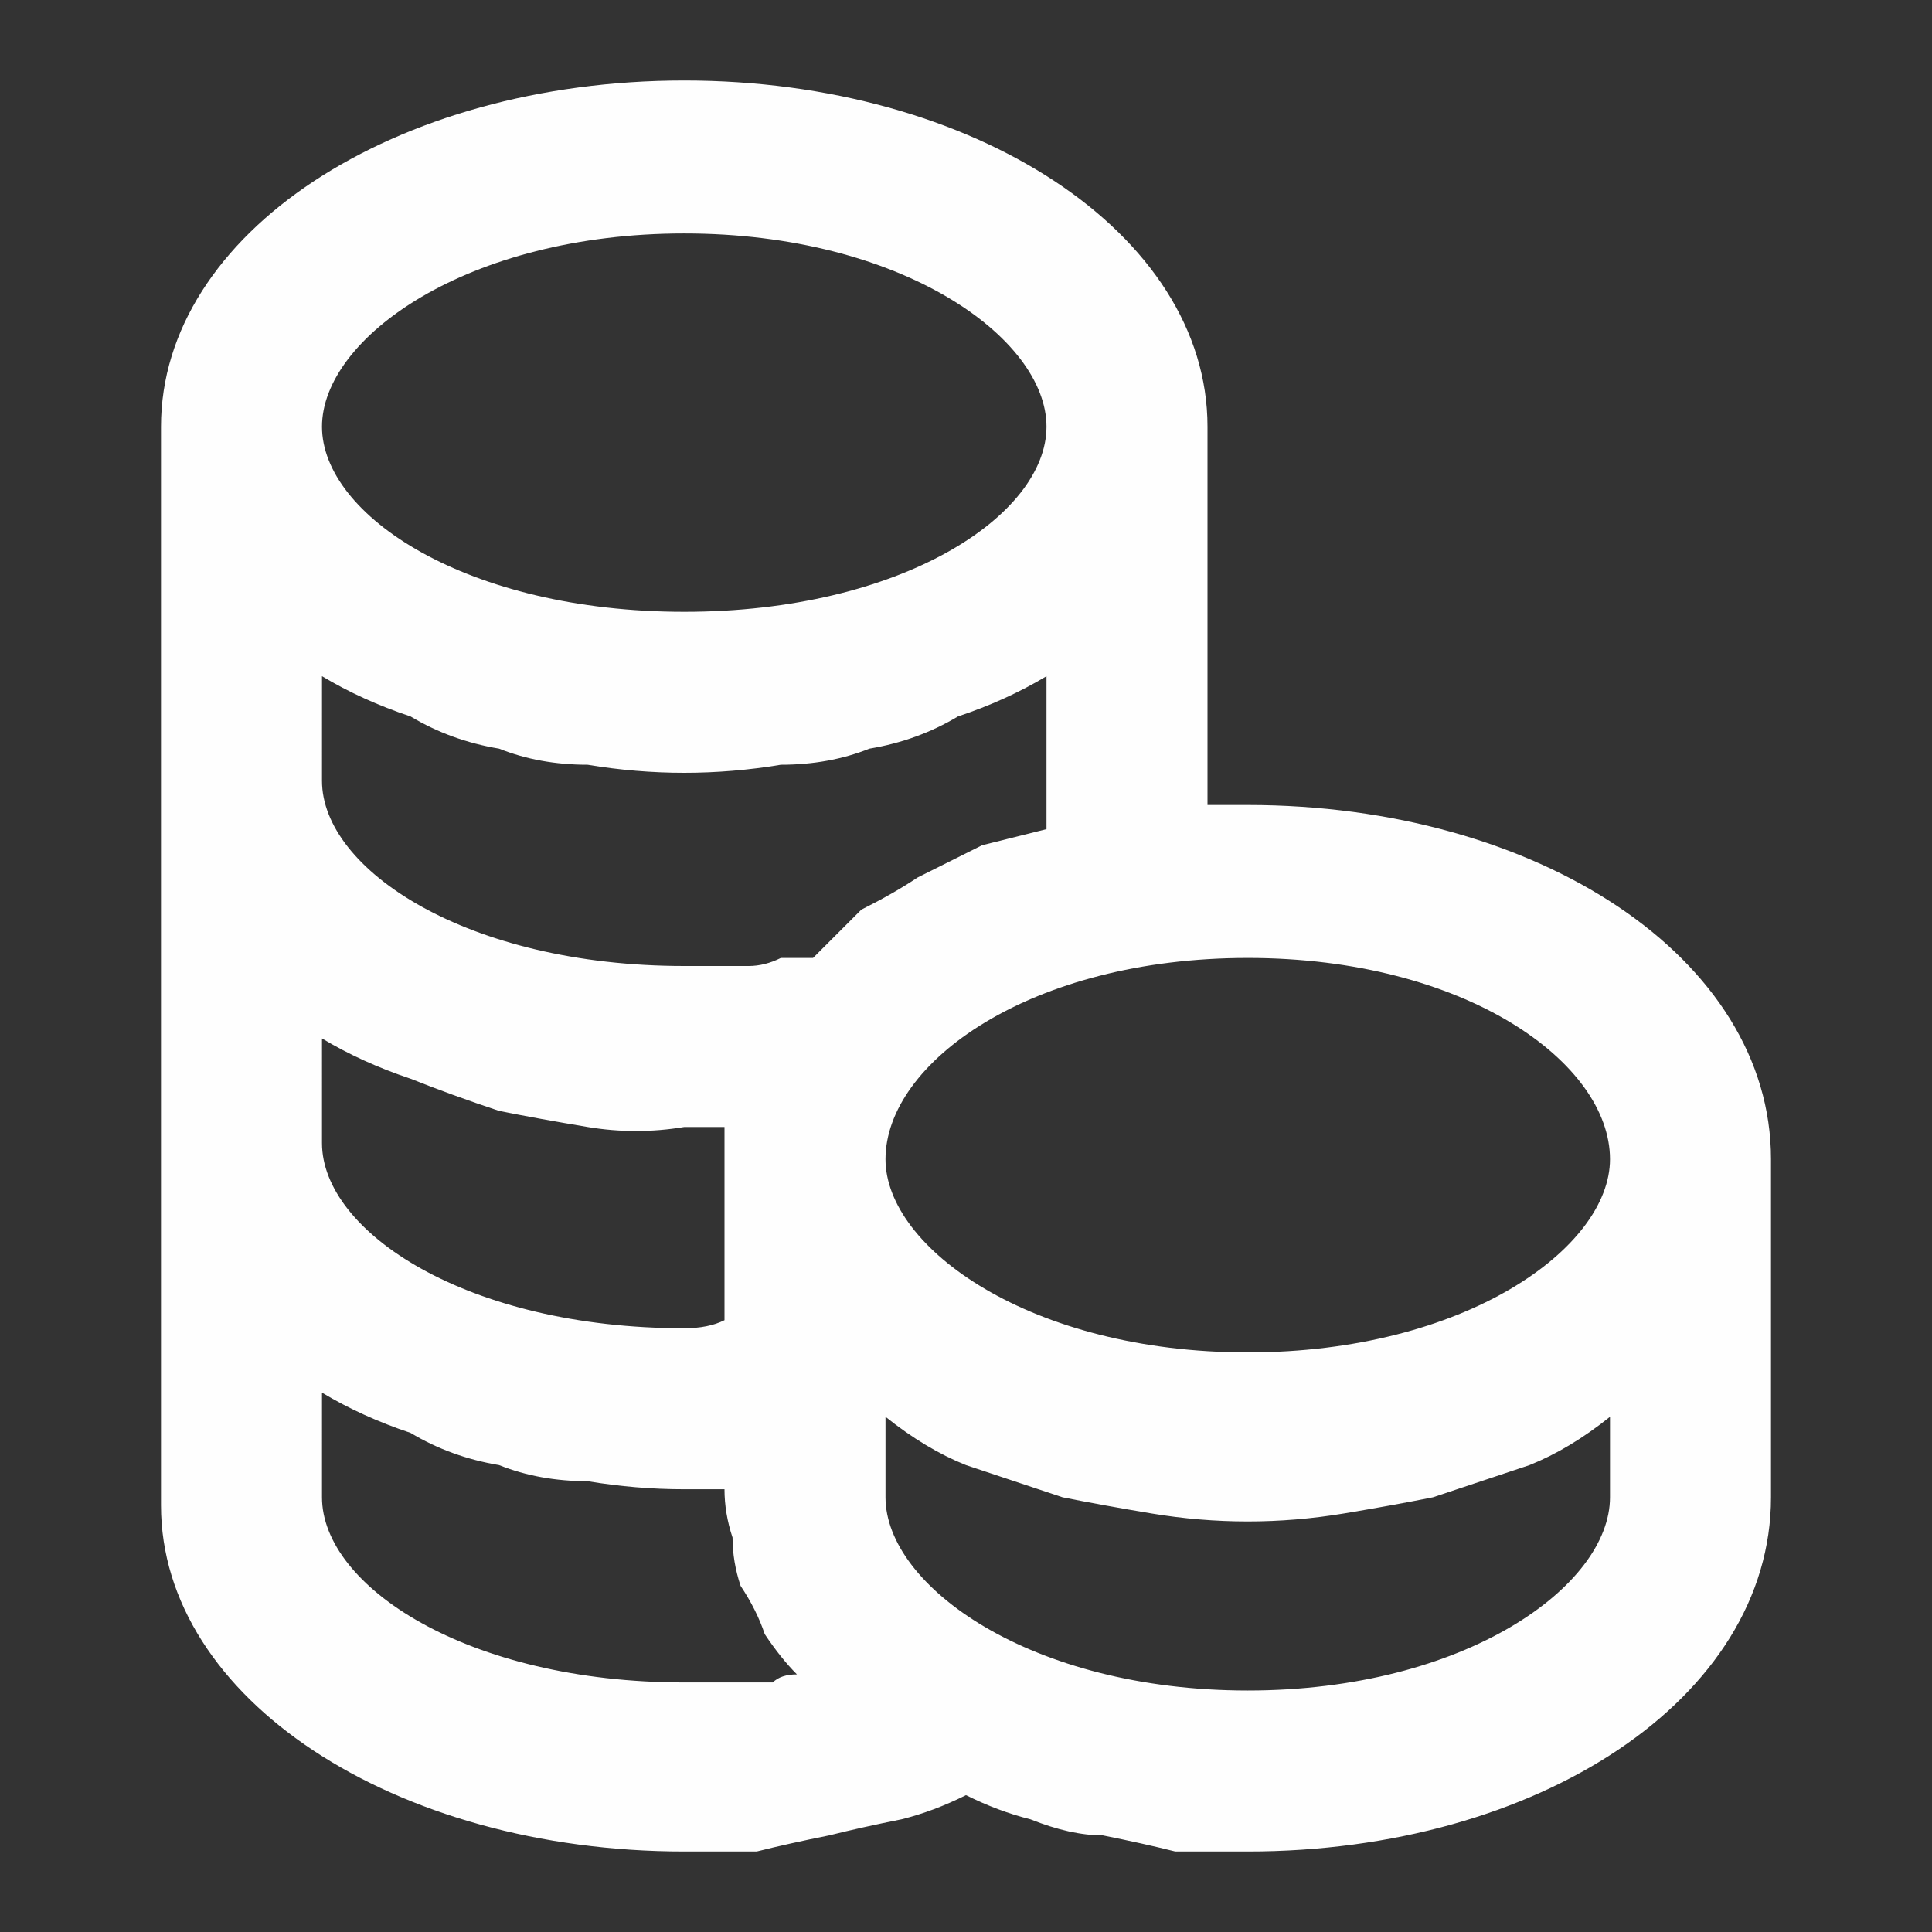 <svg version="1.2" xmlns="http://www.w3.org/2000/svg" viewBox="0 0 24 24" width="24" height="24"><rect x="0" y="0" width="24" height="24" fill="#333333" stroke="none"/><style>.a{fill:#fefefe}</style><path fill-rule="evenodd" class="a" d="m2 18.7v-13.4c0-2.4 2.9-4.3 6.5-4.3 3.6 0 6.5 1.9 6.5 4.3v4.7q0.2 0 0.5 0c3.6 0 6.5 1.9 6.5 4.4v4.2c0 2.5-2.9 4.4-6.5 4.4q-0.4 0-0.9 0-0.4-0.1-0.9-0.2-0.4 0-0.9-0.2-0.4-0.1-0.8-0.3-0.4 0.2-0.8 0.3-0.5 0.1-0.9 0.2-0.5 0.1-0.9 0.2-0.5 0-0.9 0c-3.6 0-6.5-1.9-6.5-4.3zm18-1.1q-0.5 0.4-1 0.6-0.6 0.2-1.2 0.4-0.5 0.1-1.1 0.2-0.6 0.1-1.2 0.1-0.6 0-1.2-0.1-0.6-0.1-1.1-0.2-0.6-0.2-1.2-0.4-0.5-0.2-1-0.6v1c0 1.1 1.8 2.4 4.5 2.4 2.7 0 4.5-1.3 4.5-2.4zm-9-3.2c0 1.1 1.8 2.4 4.5 2.4 2.7 0 4.5-1.3 4.5-2.4 0-1.2-1.8-2.5-4.5-2.5-2.7 0-4.5 1.3-4.5 2.5zm-7-9.1c0 1.1 1.8 2.3 4.5 2.3 2.7 0 4.5-1.2 4.5-2.3 0-1.1-1.8-2.4-4.5-2.4-2.7 0-4.5 1.3-4.5 2.4zm0 4.4c0 1.1 1.8 2.3 4.5 2.3q0.2 0 0.4 0 0.2 0 0.4 0 0.2 0 0.4-0.1 0.2 0 0.4 0 0.3-0.3 0.6-0.6 0.4-0.2 0.7-0.4 0.4-0.2 0.8-0.4 0.4-0.1 0.8-0.2v-1.9q-0.5 0.3-1.1 0.5-0.5 0.3-1.1 0.4-0.5 0.2-1.1 0.2-0.6 0.1-1.2 0.1-0.6 0-1.2-0.1-0.6 0-1.1-0.2-0.6-0.1-1.1-0.4-0.6-0.2-1.1-0.5zm0 4.5c0 1.1 1.8 2.3 4.5 2.3q0.3 0 0.5-0.1v-2q0-0.1 0-0.1 0-0.1 0-0.1 0-0.1 0-0.1 0 0 0-0.1-0.2 0-0.5 0-0.6 0.1-1.2 0-0.6-0.1-1.1-0.2-0.6-0.2-1.1-0.4-0.6-0.2-1.1-0.5zm0 4.4c0 1.1 1.8 2.3 4.5 2.3q0.2 0 0.4 0 0.1 0 0.3 0 0.2 0 0.4 0 0.1-0.1 0.3-0.1-0.2-0.2-0.4-0.5-0.1-0.3-0.3-0.6-0.1-0.3-0.1-0.6-0.1-0.3-0.1-0.6-0.2 0-0.5 0-0.6 0-1.2-0.1-0.6 0-1.1-0.2-0.6-0.1-1.1-0.4-0.6-0.2-1.1-0.5z"/></svg>